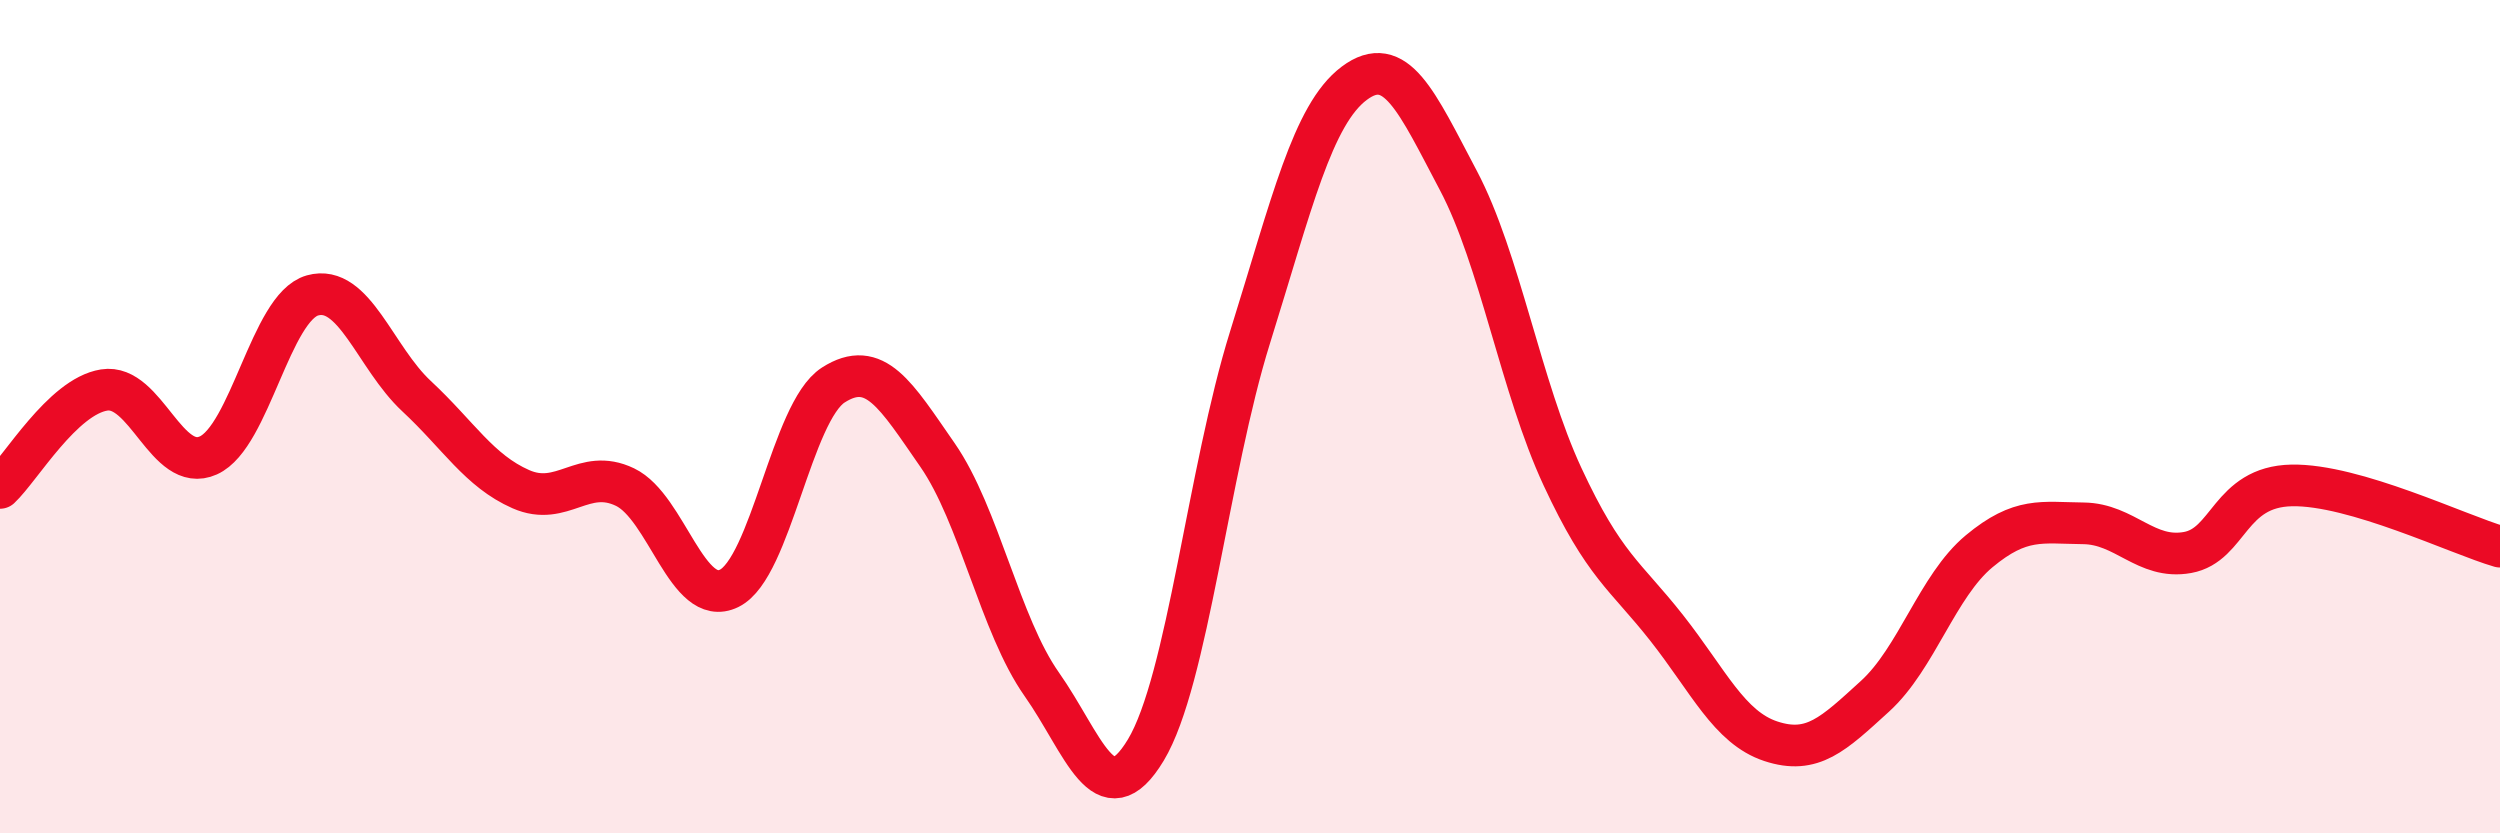 
    <svg width="60" height="20" viewBox="0 0 60 20" xmlns="http://www.w3.org/2000/svg">
      <path
        d="M 0,11.71 C 0.5,11.24 1.5,9.52 2.5,9.36 C 3.5,9.2 4,11.38 5,10.93 C 6,10.48 6.5,7.37 7.5,7.09 C 8.5,6.81 9,8.58 10,9.51 C 11,10.44 11.5,11.3 12.5,11.74 C 13.5,12.18 14,11.21 15,11.69 C 16,12.17 16.5,14.61 17.5,14.12 C 18.5,13.63 19,9.88 20,9.24 C 21,8.6 21.5,9.48 22.5,10.92 C 23.5,12.36 24,15 25,16.42 C 26,17.84 26.5,19.66 27.5,18 C 28.5,16.34 29,11.3 30,8.1 C 31,4.9 31.5,2.75 32.5,2 C 33.5,1.25 34,2.44 35,4.33 C 36,6.22 36.5,9.29 37.5,11.44 C 38.5,13.59 39,13.8 40,15.07 C 41,16.34 41.5,17.46 42.5,17.79 C 43.5,18.12 44,17.62 45,16.71 C 46,15.8 46.5,14.06 47.5,13.23 C 48.5,12.4 49,12.55 50,12.56 C 51,12.57 51.5,13.44 52.5,13.26 C 53.5,13.08 53.5,11.68 55,11.65 C 56.5,11.62 59,12.83 60,13.12L60 20L0 20Z"
        fill="#EB0A25"
        opacity="0.1"
        stroke-linecap="round"
        stroke-linejoin="round"
      />
      <path
        d="M 0,11.71 C 0.5,11.24 1.5,9.52 2.5,9.36 C 3.5,9.2 4,11.38 5,10.93 C 6,10.48 6.5,7.37 7.5,7.09 C 8.5,6.81 9,8.58 10,9.51 C 11,10.44 11.5,11.3 12.5,11.74 C 13.5,12.18 14,11.21 15,11.69 C 16,12.17 16.5,14.61 17.5,14.12 C 18.5,13.63 19,9.88 20,9.24 C 21,8.6 21.5,9.48 22.5,10.92 C 23.5,12.36 24,15 25,16.42 C 26,17.84 26.5,19.66 27.5,18 C 28.5,16.34 29,11.3 30,8.1 C 31,4.9 31.5,2.75 32.5,2 C 33.5,1.25 34,2.44 35,4.33 C 36,6.22 36.5,9.29 37.5,11.44 C 38.5,13.59 39,13.8 40,15.07 C 41,16.34 41.5,17.46 42.5,17.79 C 43.5,18.12 44,17.62 45,16.71 C 46,15.8 46.5,14.06 47.5,13.23 C 48.5,12.4 49,12.55 50,12.56 C 51,12.57 51.5,13.44 52.5,13.26 C 53.5,13.08 53.5,11.68 55,11.65 C 56.5,11.62 59,12.83 60,13.12"
        stroke="#EB0A25"
        stroke-width="1"
        fill="none"
        stroke-linecap="round"
        stroke-linejoin="round"
      />
    </svg>
  